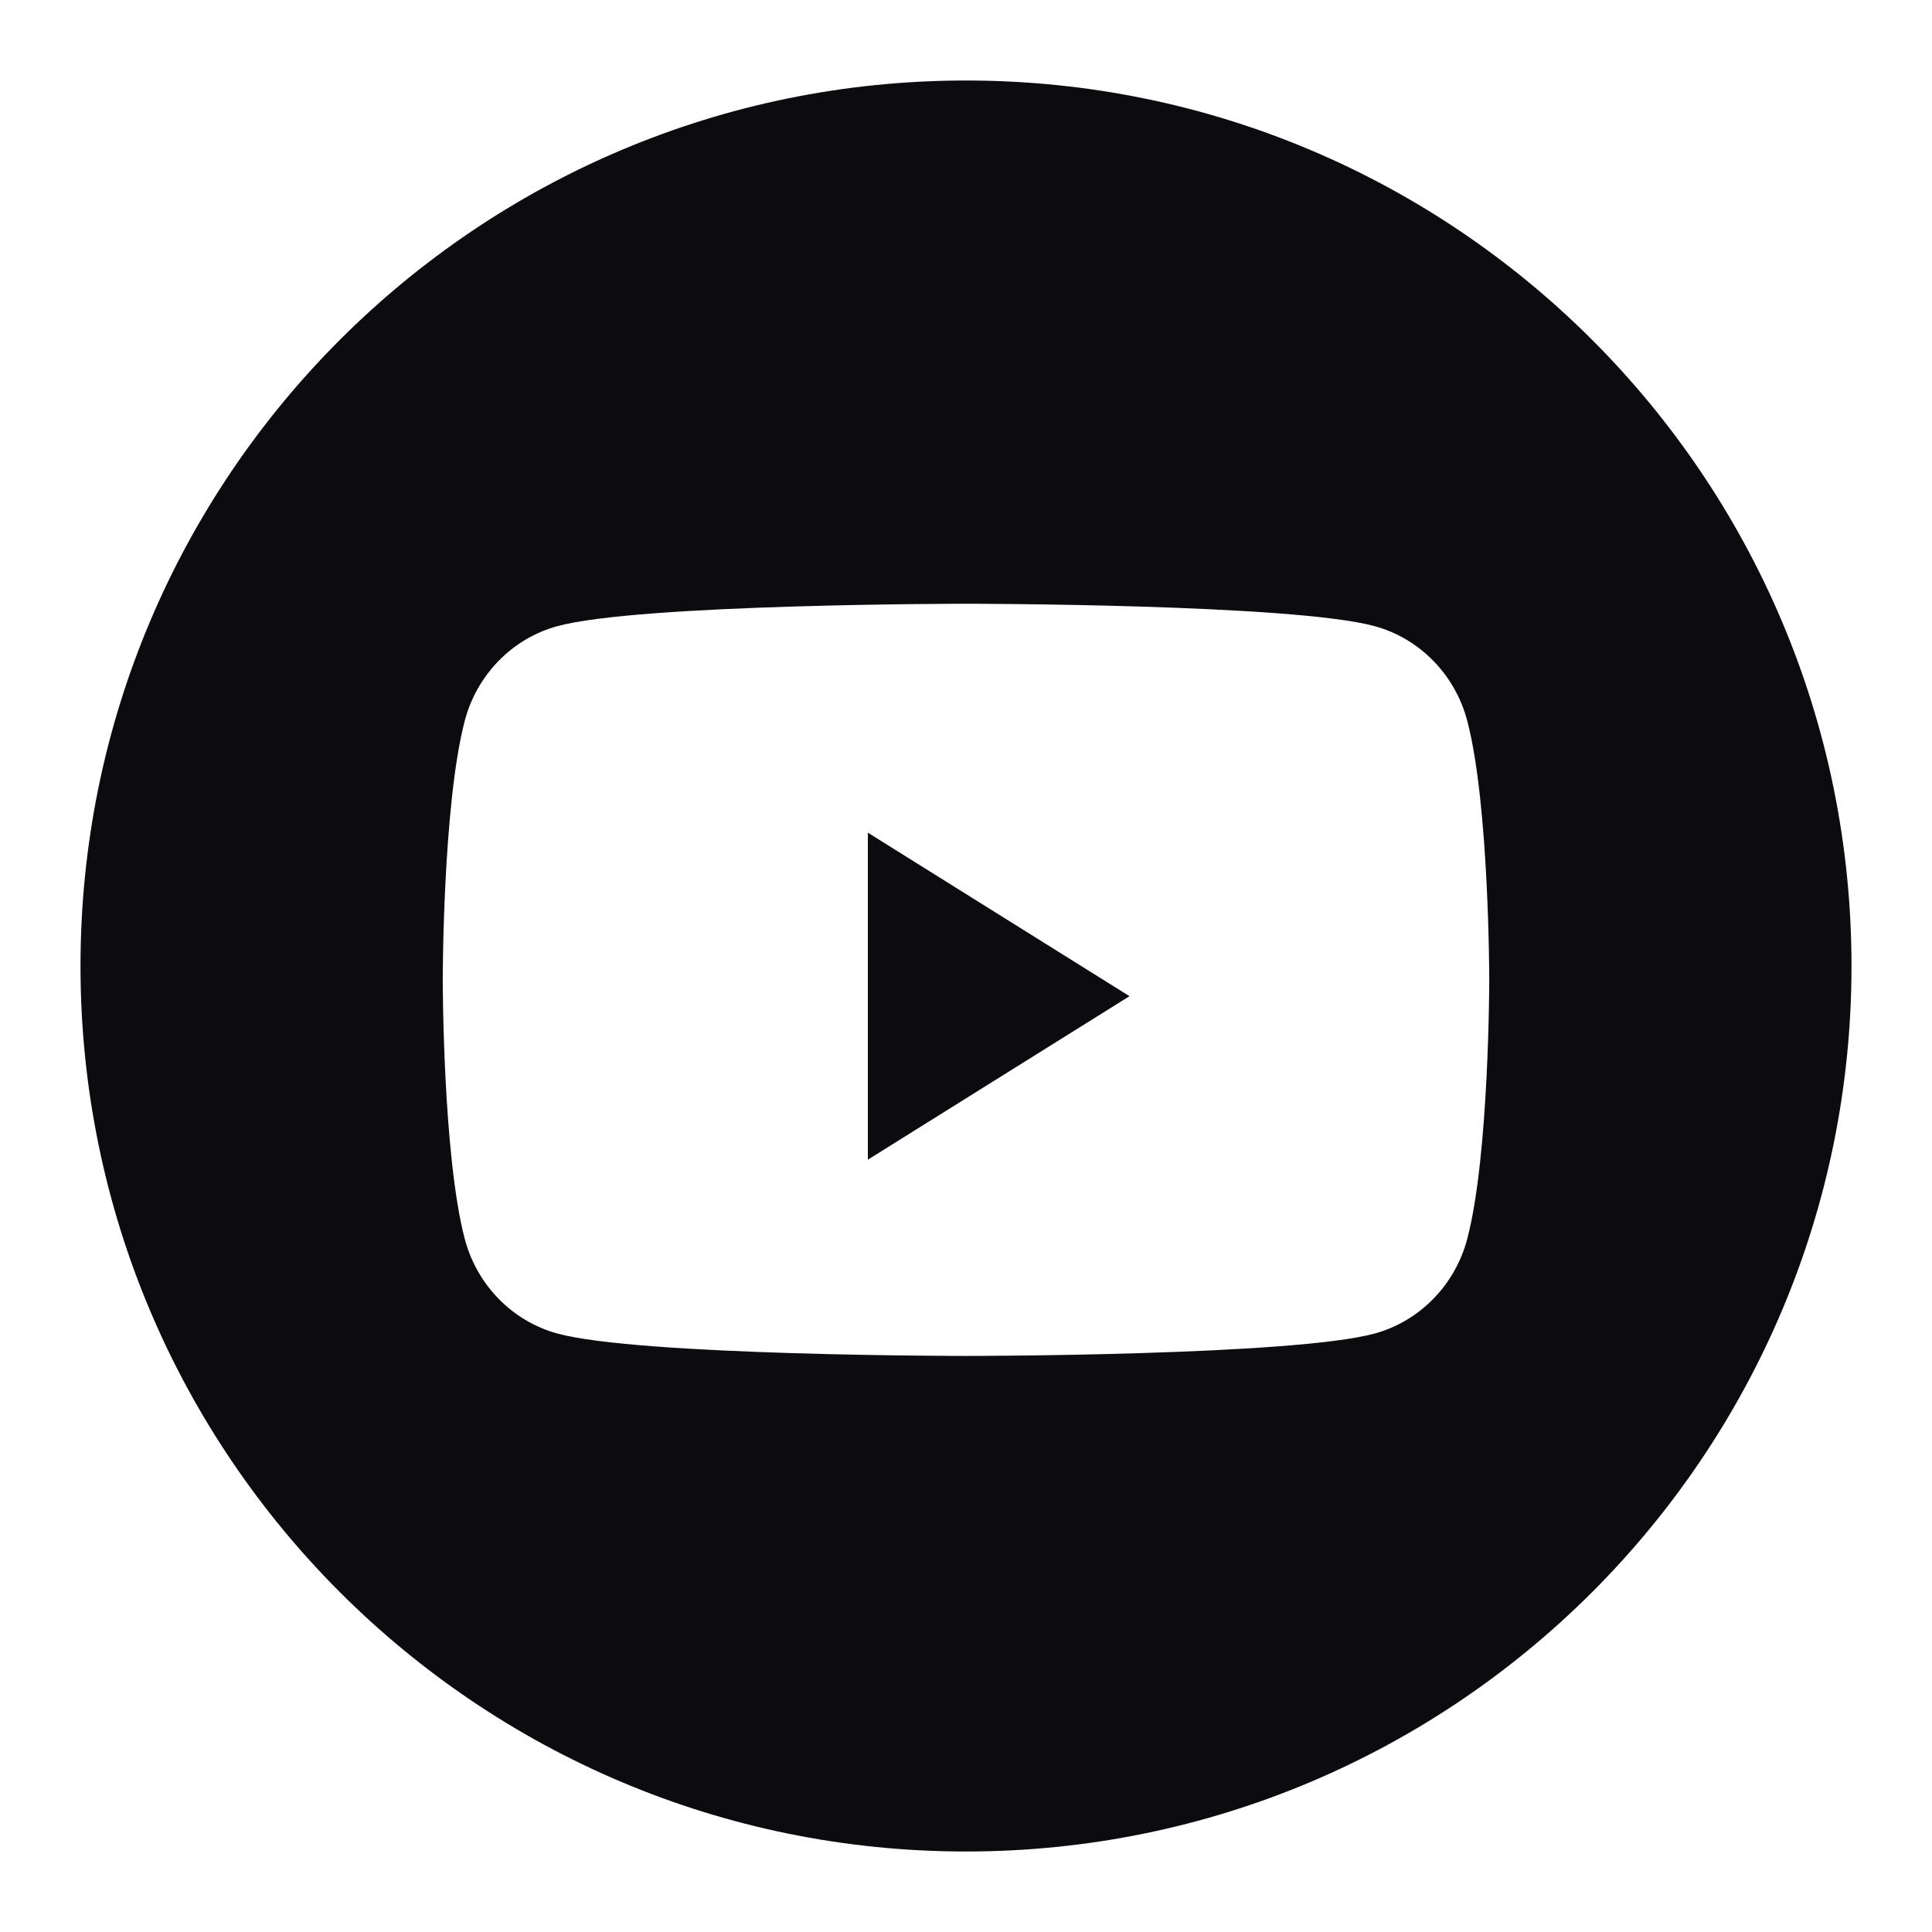 <?xml version="1.0" encoding="UTF-8"?> <svg xmlns="http://www.w3.org/2000/svg" width="24" height="24" viewBox="0 0 24 24" fill="none"> <path fill-rule="evenodd" clip-rule="evenodd" d="M1 12C1 5.925 5.925 1 12 1C18.075 1 23 5.925 23 12C23 18.075 18.075 23 12 23C5.925 23 1 18.075 1 12ZM18.228 8.959C18.079 8.385 17.638 7.932 17.079 7.779C16.065 7.5 12 7.5 12 7.5C12 7.5 7.935 7.5 6.921 7.779C6.362 7.932 5.921 8.385 5.772 8.959C5.5 10 5.5 12.172 5.5 12.172C5.5 12.172 5.5 14.344 5.772 15.385C5.921 15.959 6.362 16.411 6.921 16.565C7.935 16.844 12 16.844 12 16.844C12 16.844 16.065 16.844 17.079 16.565C17.638 16.411 18.079 15.959 18.228 15.385C18.5 14.344 18.5 12.172 18.5 12.172C18.5 12.172 18.5 10 18.228 8.959ZM10.781 14.406V10.344L14.031 12.375L10.781 14.406Z" fill="#0C0C10"></path> </svg> 